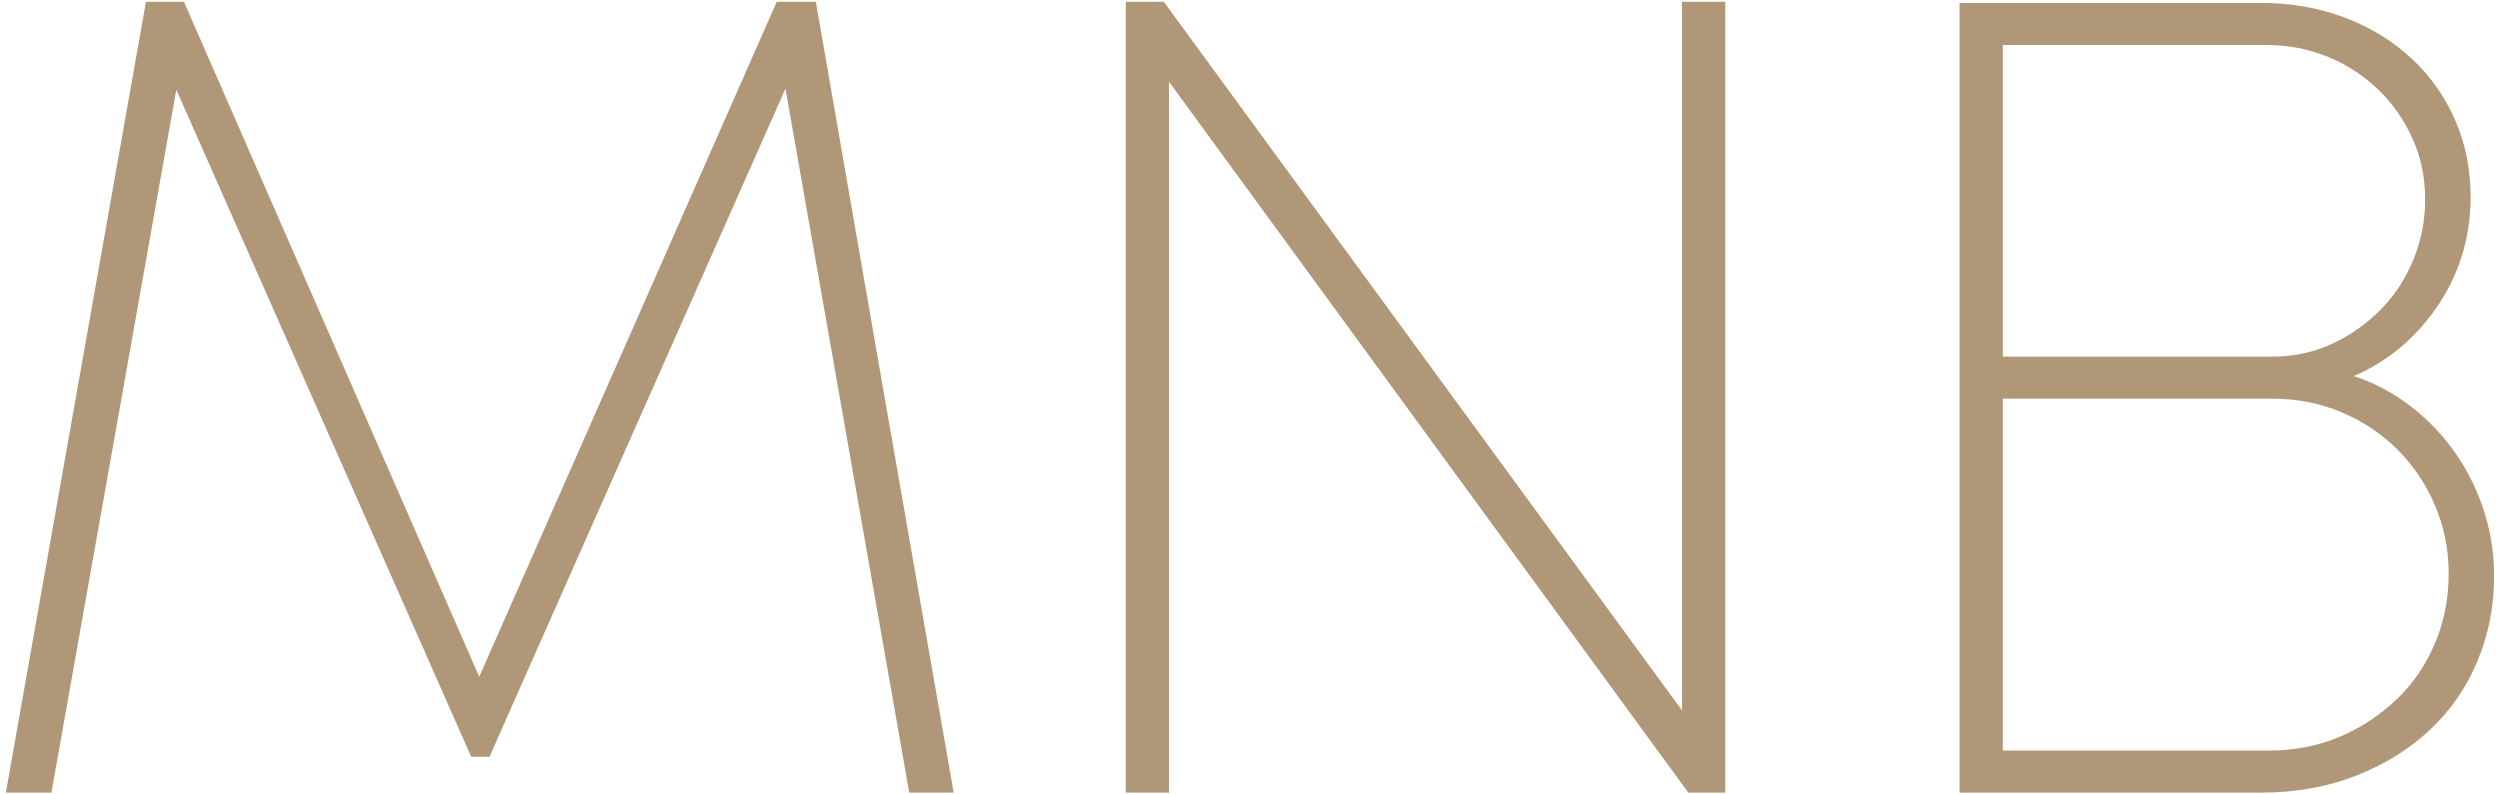 <?xml version="1.0" encoding="UTF-8"?> <!-- Creator: CorelDRAW 2017 --> <svg xmlns="http://www.w3.org/2000/svg" xmlns:xlink="http://www.w3.org/1999/xlink" xml:space="preserve" width="107mm" height="34mm" style="shape-rendering:geometricPrecision; text-rendering:geometricPrecision; image-rendering:optimizeQuality; fill-rule:evenodd; clip-rule:evenodd" viewBox="0 0 10700 3400"> <defs> <style type="text/css"> <![CDATA[ .fil0 {fill:#AF9778;fill-rule:nonzero} ]]> </style> </defs> <g id="Слой_x0020_1">  <g id="_2134622080560"> <path class="fil0" d="M3904.86 3376.57l-536.48 -3051.33 -1283.77 2898.06 -57.49 0 -1278.98 -2893.28 -541.3 3046.55 -162.84 0 593.97 -3353.14 138.94 0 1274.16 2912.44 1283.76 -2912.44 143.71 0 584.41 3353.14 -158.09 0zm3463.3 -3353.14l0 3353.14 -134.11 0 -2246.59 -3075.28 0 3075.28 -153.28 0 0 -3353.14 138.89 0 2241.82 3065.72 0 -3065.72 153.27 0zm2658.57 1587.94c92.62,25.57 177.22,65.47 253.88,119.77 76.66,54.29 142.92,118.97 198.79,194.01 55.87,74.25 99.81,158.05 131.74,250.68 31.93,92.62 47.89,190.02 47.89,292.2 0,123.76 -23.15,241.9 -69.46,353.69 -46.31,111.74 -112.58,208.35 -198.8,289 -86.22,81.44 -189.98,146.08 -311.37,194.02 -121.34,47.89 -255.45,71.83 -402.37,71.83l-1274.16 0 0 -3348.32 1269.38 0c130.95,0 250.68,20.75 359.26,62.27 108.59,41.49 202,98.99 280.23,172.44 78.24,72.63 138.94,158.89 182.05,257.87 43.1,98.98 64.64,205.99 64.64,320.93 0,174.85 -49.47,332.94 -148.49,473.46 -98.99,139.68 -226.73,238.7 -383.21,296.15zm-1470.58 -1434.63l0 1365.21 1173.6 0c92.62,0 179.63,-19.17 261.06,-57.5 81.44,-38.33 152.49,-89.42 213.14,-151.69 60.69,-62.27 107.79,-135.73 141.34,-218.75 33.51,-83.02 50.26,-170.07 50.26,-259.49 0,-95.78 -18.33,-185.2 -55.08,-266.64 -36.71,-82.22 -86.22,-153.27 -148.49,-213.96 -62.28,-60.66 -135.73,-109.38 -220.33,-144.51 -84.64,-35.12 -174.85,-52.67 -270.67,-52.67l-1144.83 0zm1154.43 3051.34c111.79,0 214.76,-19.96 308.96,-59.86 94.2,-39.95 177.26,-95.04 249.1,-163.67 71.83,-68.68 127.74,-150.11 167.65,-245.11 39.91,-94.2 59.86,-196.42 59.86,-304.96 0,-105.39 -19.95,-205.2 -59.86,-297.82 -39.91,-93.41 -94.2,-174.02 -162.87,-242.69 -68.64,-68.68 -150.08,-123.76 -244.28,-163.67 -94.24,-39.91 -195.63,-59.86 -304.17,-59.86l-1168.82 0 0 1537.64 1154.43 0z"></path> <path class="fil0" d="M3889.27 3379.27l-527.46 -3000.16 -1266.89 2860.03 -78.07 0 -1262.18 -2855.33 -534.57 3008.6 -194.97 0 599.58 -3384.82 162.51 0 1263.89 2889 1273.45 -2889 167.29 0c195.75,1128.37 392.22,2256.78 589.93,3384.82l-190.18 0 -2.33 -13.14zm-505.3 -3056.74l534.15 3038.2 126 0 -578.88 -3321.46 -120.1 0 -1294.12 2935.85 -1284.42 -2935.85 -115.36 0 -588.36 3321.46 130.7 0 548.07 -3084.51 1295.74 2931.24 36.96 0 1300.64 -2936.1 8.98 51.17zm4000.03 -299.1l0 3368.98 -157.97 0 -2222.73 -3042.6 0 3042.6 -184.96 0 0 -3384.82 162.76 0 2217.95 3033.08 0 -3033.08 184.95 0 0 15.84zm-31.68 3337.3l0 -3321.46 -121.59 0 0 3098.31 -2265.68 -3098.31 -115.03 0 0 3321.46 121.6 0 0 -3107.91 2270.46 3107.91 110.24 0zm2722.14 -1751.31c31.67,10.56 62.35,22.82 91.91,36.75 43.03,20.28 84.22,44.39 123.34,72.08 39,27.6 75.41,57.91 109.08,90.79 33.64,32.84 64.81,68.43 93.25,106.63 28.35,37.71 53.75,77.91 76.07,120.39 22.41,42.7 41.83,87.68 58,134.61 32.46,94.28 48.76,193.43 48.76,297.36 0,125.71 -23.61,245.94 -70.71,359.67 -23.57,57 -52.34,110.25 -86.18,159.39 -33.63,48.89 -72.54,94.12 -116.4,135.15 -43.9,41.44 -92.29,78.65 -144.96,111.49 -52.55,32.76 -109.79,61.4 -171.48,85.72 -61.65,24.32 -126.63,42.61 -194.64,54.75 -67.97,12.1 -139.18,18.21 -213.47,18.21l-1290 0 0 -3380 1285.22 0c66.27,0 129.83,5.28 190.69,15.8 60.9,10.56 119.02,26.4 174.18,47.52 55.13,21.03 106.55,46.26 154.15,75.53 47.6,29.39 91.46,62.77 131.24,100.15 39.83,36.99 75.29,77.48 106.17,121.26 30.98,43.86 57.58,91.25 79.57,141.84 21.95,50.43 38.5,103.06 49.47,157.68 10.98,54.71 16.55,111.33 16.55,169.57 0,89 -12.68,173.89 -37.92,254.42 -25.19,80.48 -63.14,156.68 -113.49,228.14 -50.46,71.21 -108.37,132.16 -173.56,182.5 -53.37,41.2 -111.7,75.49 -174.84,102.6zm78.44 65.35c-41.49,-19.58 -85.05,-35.71 -130.37,-48.19l-47.47 -13.05 46.23 -17c76.57,-28.1 146.24,-66.47 208.73,-114.74 62.68,-48.43 118.35,-107.04 166.99,-175.68 48.47,-68.84 84.97,-142.09 109.16,-219.33 24.24,-77.32 36.42,-159.09 36.42,-245.02 0,-56.62 -5.32,-111.2 -15.8,-163.42 -10.51,-52.25 -26.39,-102.76 -47.47,-151.19 -21.08,-48.52 -46.64,-94.04 -76.49,-136.27 -29.64,-42.03 -63.69,-80.9 -101.85,-116.36 -38.37,-36.04 -80.57,-68.22 -126.25,-96.36 -45.82,-28.11 -95.45,-52.47 -148.83,-72.84 -53.38,-20.41 -109.54,-35.75 -168.28,-45.93 -58.91,-10.15 -120.72,-15.3 -185.37,-15.3l-1253.54 0 0 3316.64 1258.32 0c72.59,0 142.01,-5.94 208.07,-17.71 66.01,-11.76 128.95,-29.51 188.57,-53 59.65,-23.53 115.15,-51.3 166.24,-83.14 51.01,-31.81 97.77,-67.72 140.05,-107.67 42.11,-39.33 79.49,-82.85 112,-130.08 32.55,-47.31 60.27,-98.61 83.01,-153.48 45.44,-109.71 68.22,-225.9 68.22,-347.62 0,-100.39 -15.67,-196.13 -47.01,-287.05 -15.76,-45.77 -34.51,-89.25 -56,-130.2 -21.54,-40.95 -46.06,-79.78 -73.42,-116.15 -27.43,-36.88 -57.49,-71.21 -90,-102.97 -32.51,-31.76 -67.68,-61.03 -105.26,-87.64 -37.45,-26.52 -77.07,-49.67 -118.6,-69.25zm-1580.92 -1482.19l0 1333.53 1157.77 0c90.29,0 175.14,-18.71 254.33,-55.96 39.58,-18.62 76.74,-40.36 111.24,-64.93 35.01,-24.9 67.52,-52.88 97.32,-83.48 29.6,-30.39 55.83,-63.31 78.57,-98.56 23.07,-35.84 42.99,-74.33 59.41,-115.03 16.25,-40.37 28.6,-81.98 36.79,-124.22 8.19,-42.36 12.3,-85.59 12.3,-129.41 0,-47.06 -4.53,-92.45 -13.42,-135.77 -8.9,-43.15 -22.37,-84.68 -40.25,-124.38 -17.91,-40.16 -39.03,-77.74 -63.22,-112.53 -24.28,-34.88 -51.59,-67.14 -81.86,-96.62 -30.55,-29.76 -64.02,-56.7 -100.19,-80.4 -35.62,-23.36 -74.08,-43.77 -115.19,-60.81 -41.2,-17.13 -83.97,-29.98 -128.04,-38.54 -44.11,-8.61 -89.71,-12.89 -136.56,-12.89l-1129 0zm-31.67 1349.37l0 -1381.04 1160.67 0c48.89,0 96.44,4.48 142.55,13.46 46.06,8.94 90.91,22.45 134.19,40.45 42.9,17.8 83.06,39.12 120.35,63.57 37.83,24.77 72.87,53 104.92,84.22 31.97,31.14 60.61,64.89 85.85,101.18 25.23,36.38 47.27,75.58 66.06,117.61 18.74,41.57 32.88,85.39 42.32,131.03 9.39,45.73 14.17,93.25 14.17,142.09 0,45.73 -4.32,90.96 -12.89,135.32 -8.56,44.19 -21.45,87.63 -38.53,130.03 -17.21,42.61 -38,82.85 -62.19,120.31 -24.24,37.37 -51.72,72 -82.52,103.6 -31.18,32.05 -65.14,61.23 -101.64,87.21 -36.05,25.65 -74.79,48.35 -116.07,67.76 -83.6,39.33 -172.9,59.03 -267.8,59.03l-1189.44 0 0 -15.83zm1170.27 1670.29c109.71,0 210.69,-19.58 302.77,-58.53 46.1,-19.58 89.42,-42.78 129.74,-69.26 40.86,-26.86 79.15,-57.41 114.65,-91.33 35.09,-33.55 66.35,-70.3 93.62,-110.17 27.31,-39.86 50.8,-83.1 70.34,-129.62 19.46,-45.89 34.13,-93.95 43.9,-143.83 9.81,-49.93 14.72,-101.73 14.72,-155.02 0,-103.18 -19.54,-200.96 -58.58,-291.58 -19.54,-45.86 -42.69,-88.55 -69.26,-128.08 -26.48,-39.41 -56.62,-76.04 -90.25,-109.67 -33.71,-33.8 -70.71,-64.27 -110.83,-91.12 -39.74,-26.61 -82.56,-49.81 -128.37,-69.18 -92.2,-39.03 -191.6,-58.57 -298.06,-58.57l-1152.99 0 0 1505.96 1138.6 0zm315.11 -29.47c-96.19,40.74 -201.29,61.15 -315.11,61.15l-1170.27 0 0 -1569.32 1184.66 0c110.58,0 214.09,20.41 310.28,61.15 47.85,20.25 92.46,44.4 133.7,72 41.82,27.98 80.35,59.74 115.61,95.03 35.04,35.01 66.47,73.21 94.2,114.49 27.68,41.2 51.8,85.6 72.08,133.16 40.74,94.57 61.15,196.54 61.15,304.05 0,55.29 -5.11,109.16 -15.29,161.09 -10.15,51.71 -25.49,101.8 -45.86,149.99 -20.24,48.34 -44.81,93.49 -73.37,135.19 -28.52,41.65 -61.19,80.1 -97.94,115.23 -36.67,35.05 -76.45,66.81 -119.15,94.83 -42.19,27.72 -87.17,51.84 -134.69,71.96z"></path> </g> </g> </svg> 